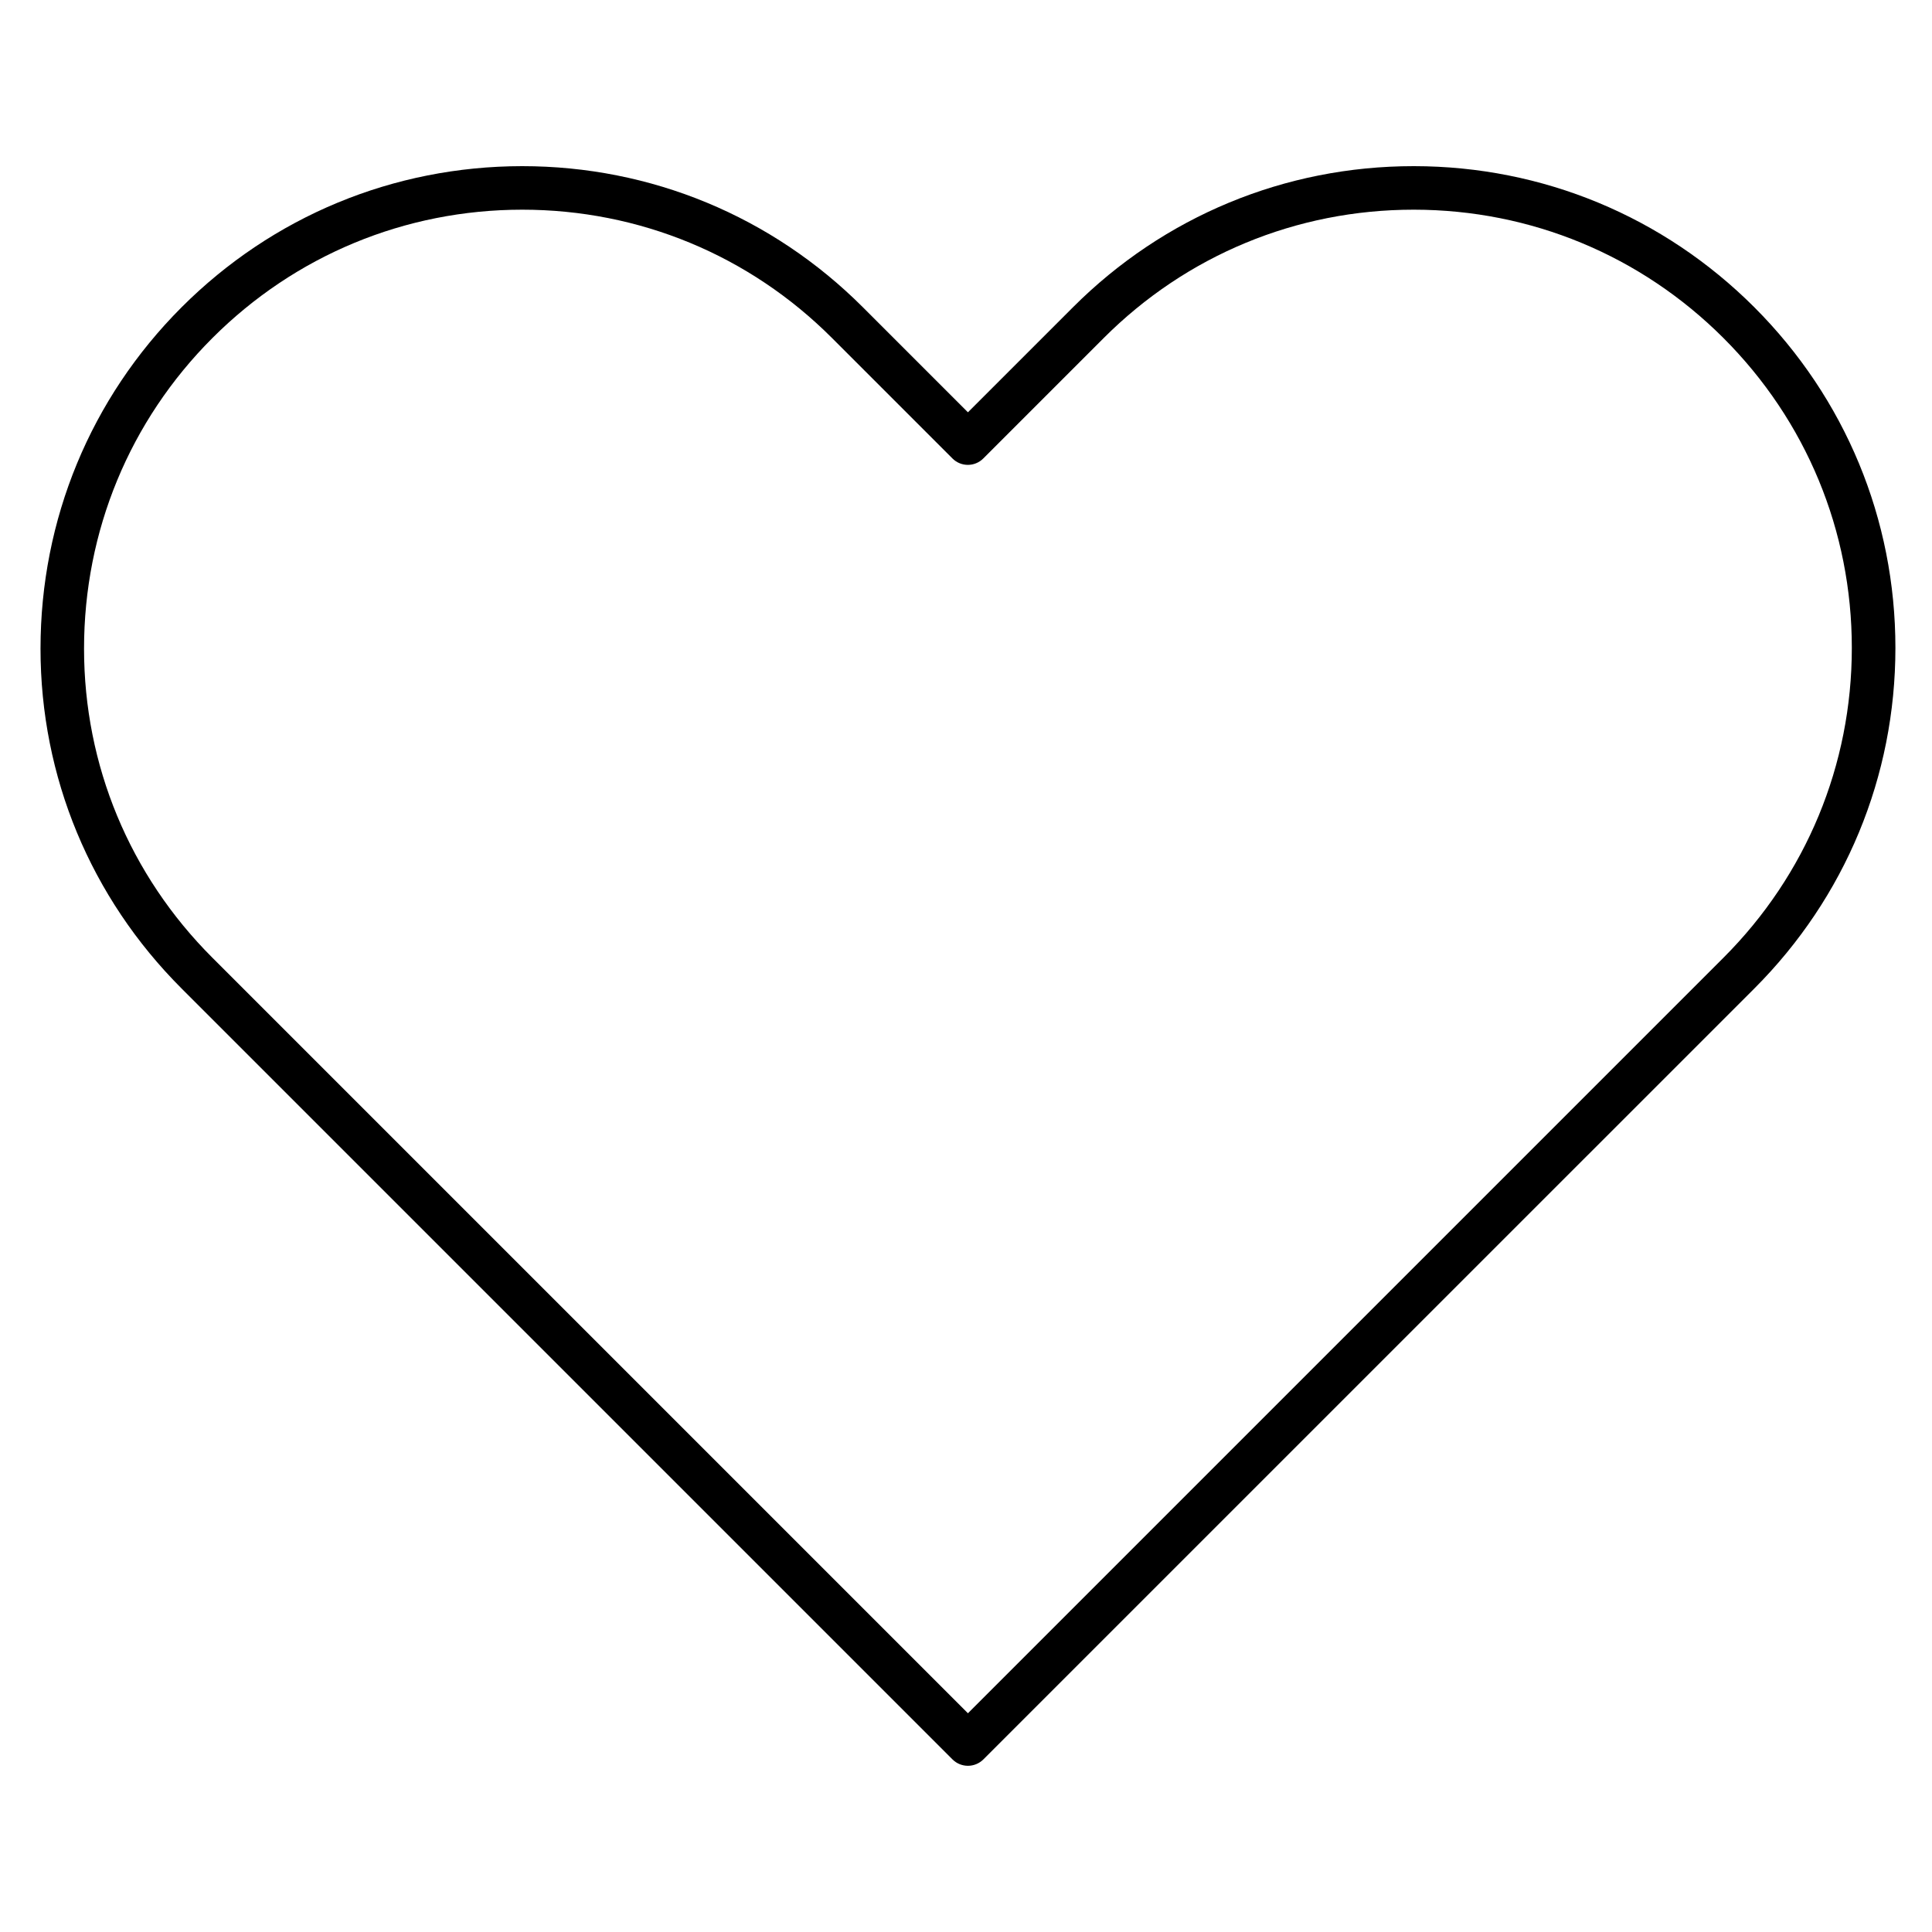<?xml version="1.0" encoding="iso-8859-1"?>
<!-- Скачано с сайта svg4.ru / Downloaded from svg4.ru -->
<svg fill="#000000" height="800px" width="800px" version="1.1" xmlns="http://www.w3.org/2000/svg" xmlns:xlink="http://www.w3.org/1999/xlink" 
	 viewBox="0 0 32 32" xml:space="preserve">
<g id="love">
	<path id="love_1_" d="M16.032,29.247c-0.092,0-0.185-0.035-0.255-0.105L3.008,16.373c-1.507-1.507-2.337-3.506-2.337-5.629
		c0-2.139,0.83-4.147,2.337-5.655c1.506-1.506,3.508-2.335,5.639-2.337c0,0,0.001,0,0.002,0c2.132,0,4.136,0.83,5.643,2.337
		l1.74,1.74l1.74-1.74c1.507-1.507,3.511-2.337,5.642-2.337c0.003,0,0.005,0,0.008,0c2.128,0.002,4.129,0.832,5.635,2.337
		c1.507,1.508,2.337,3.511,2.337,5.642s-0.83,4.134-2.337,5.642L16.287,29.142C16.216,29.212,16.124,29.247,16.032,29.247z
		 M8.649,3.473c0,0-0.001,0-0.002,0C6.709,3.474,4.888,4.229,3.518,5.599C2.147,6.97,1.392,8.797,1.392,10.744
		c0,1.931,0.755,3.749,2.126,5.119l0,0l12.514,12.514l12.514-12.514c1.371-1.371,2.126-3.193,2.126-5.132s-0.755-3.761-2.126-5.132
		c-1.37-1.369-3.19-2.124-5.125-2.126c-0.003,0-0.006,0-0.008,0c-1.938,0-3.761,0.754-5.132,2.126l-1.995,1.995
		c-0.141,0.141-0.369,0.141-0.51,0l-1.995-1.995C12.412,4.228,10.588,3.473,8.649,3.473z"/>
</g>
<g id="Layer_1">
</g>
</svg>